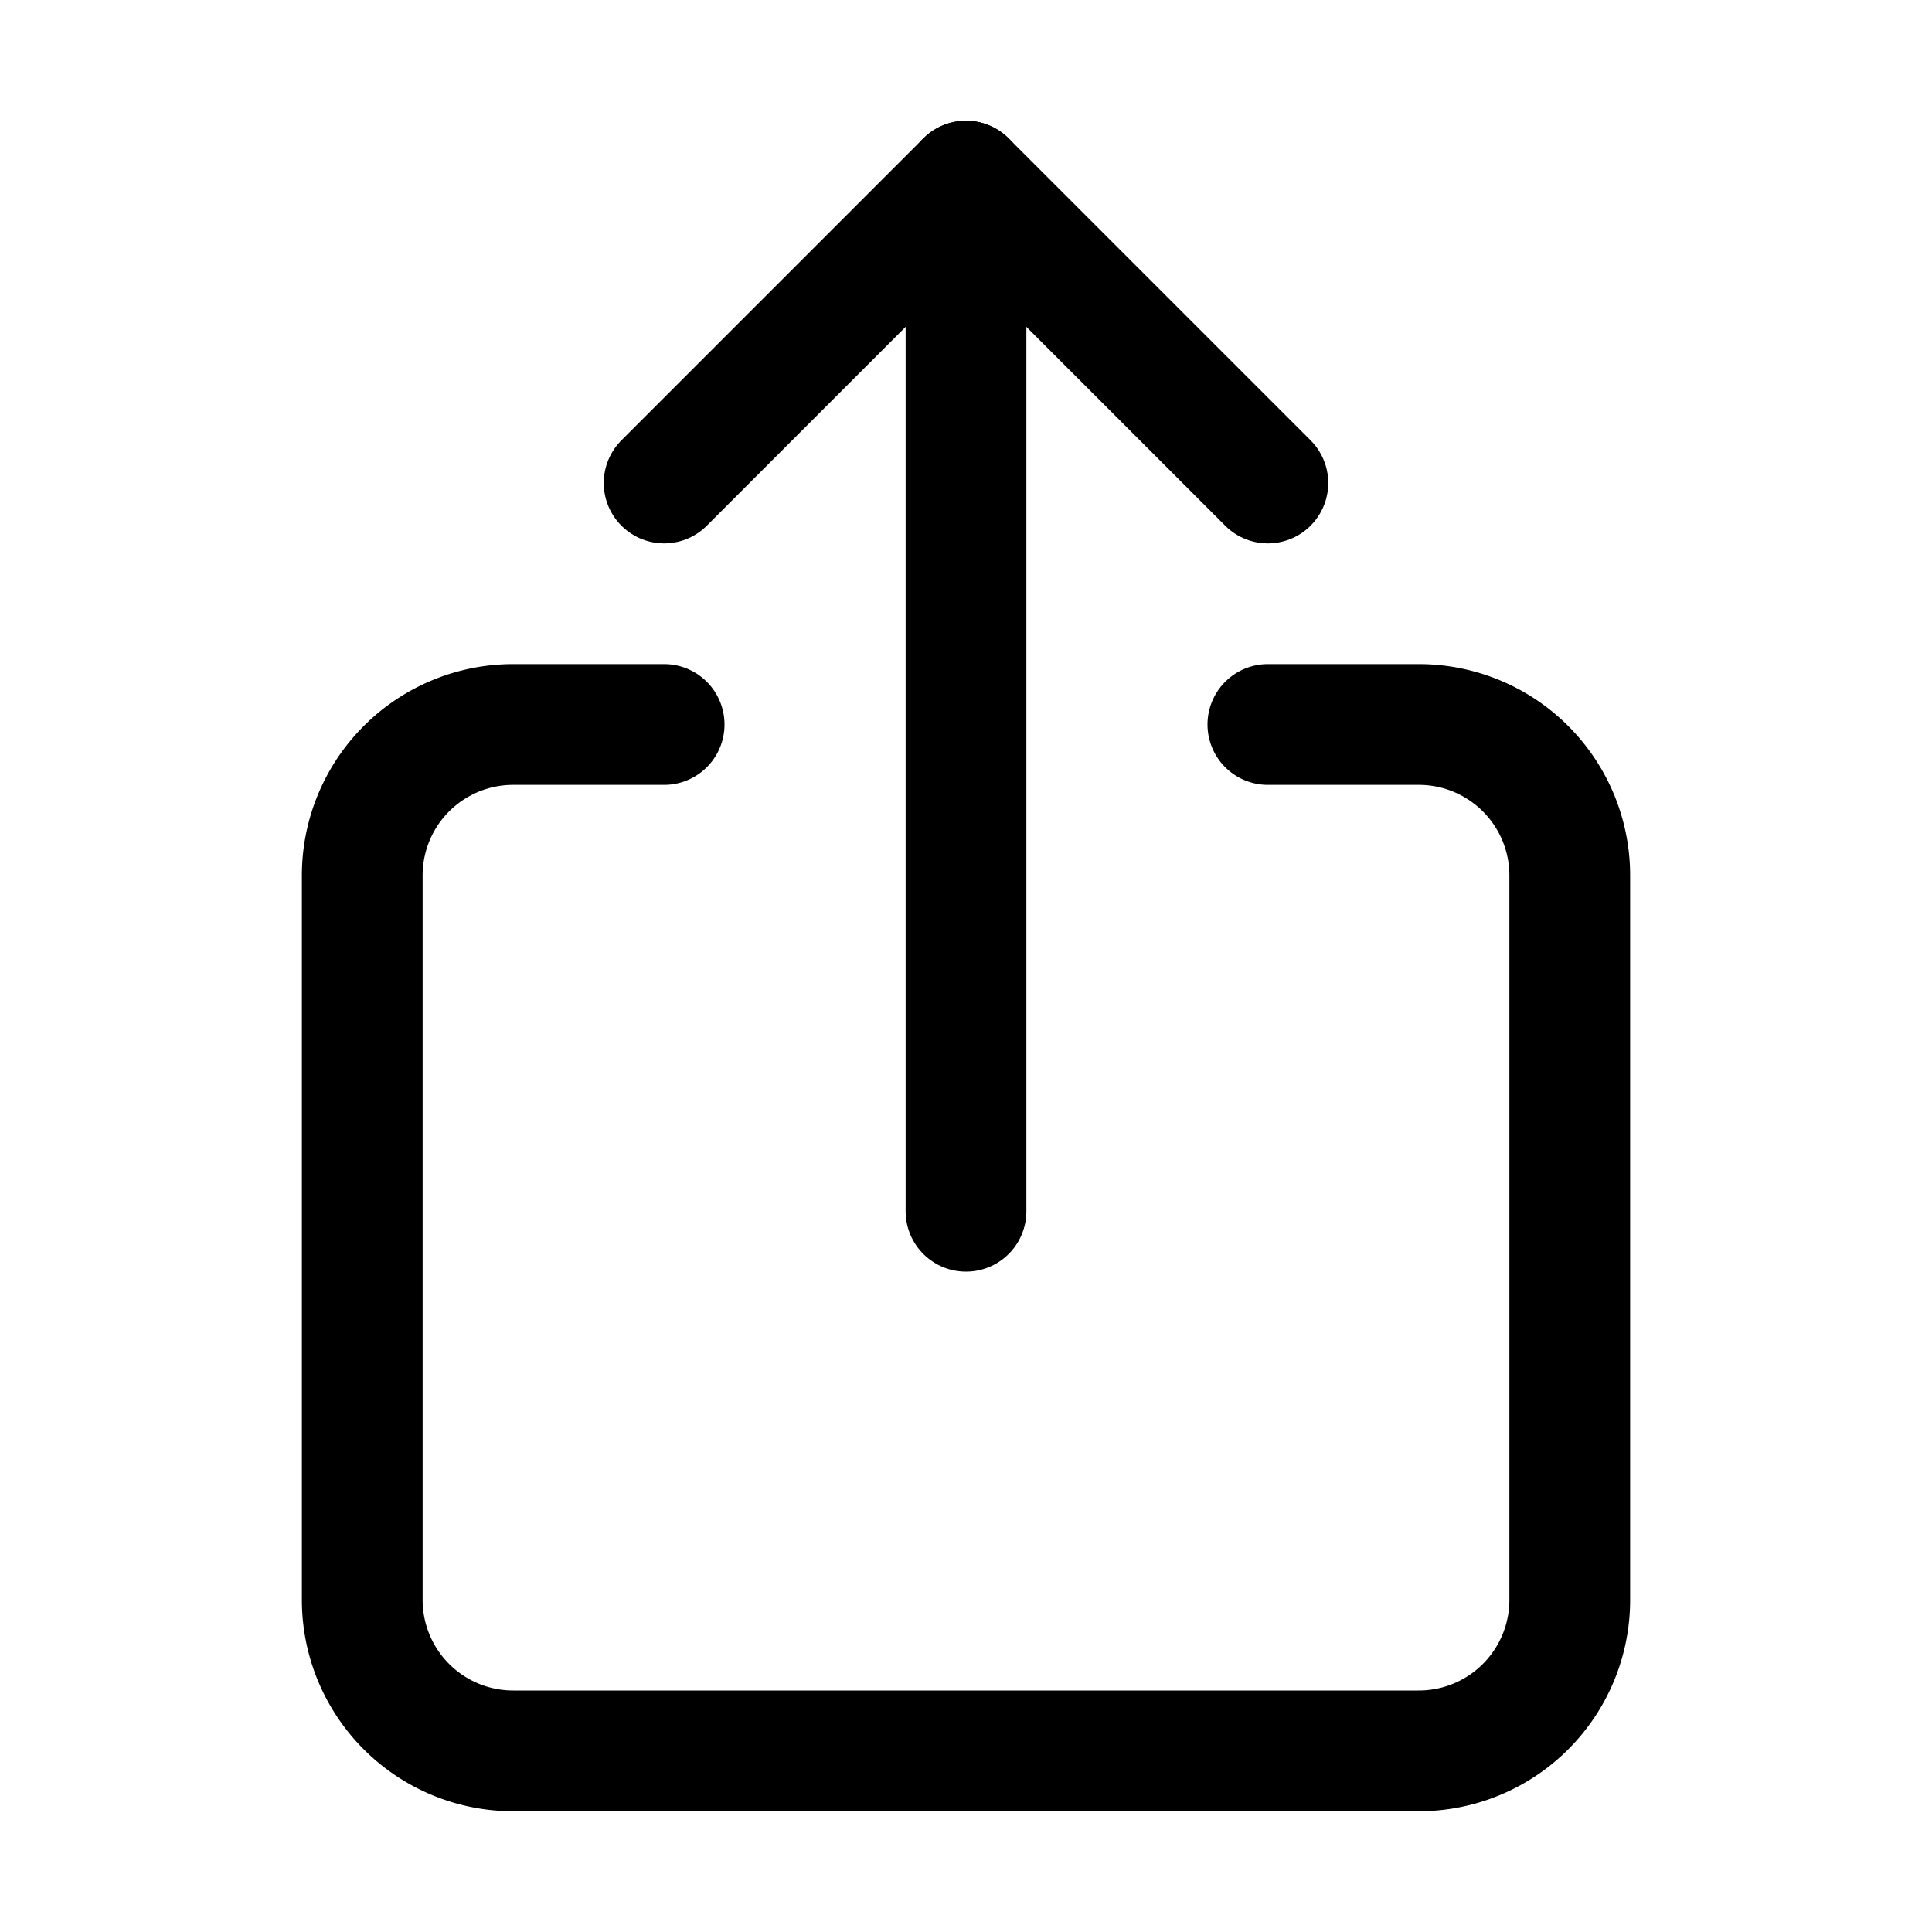 <svg xmlns="http://www.w3.org/2000/svg" width="512" height="512" viewBox="0 0 512 512">
    <title>ionicons-v5-f</title>
    <path d="M336,192h40a40,40,0,0,1,40,40V424a40,40,0,0,1-40,40H136a40,40,0,0,1-40-40V232a40,40,0,0,1,40-40h40"
          style="fill:none;stroke:#000;stroke-linecap:round;stroke-linejoin:round;stroke-width:32px"/>
    <polyline points="336 128 256 48 176 128"
              style="fill:none;stroke:#000;stroke-linecap:round;stroke-linejoin:round;stroke-width:32px"/>
    <line x1="256" y1="321" x2="256" y2="48"
          style="fill:none;stroke:#000;stroke-linecap:round;stroke-linejoin:round;stroke-width:32px"/>
</svg>